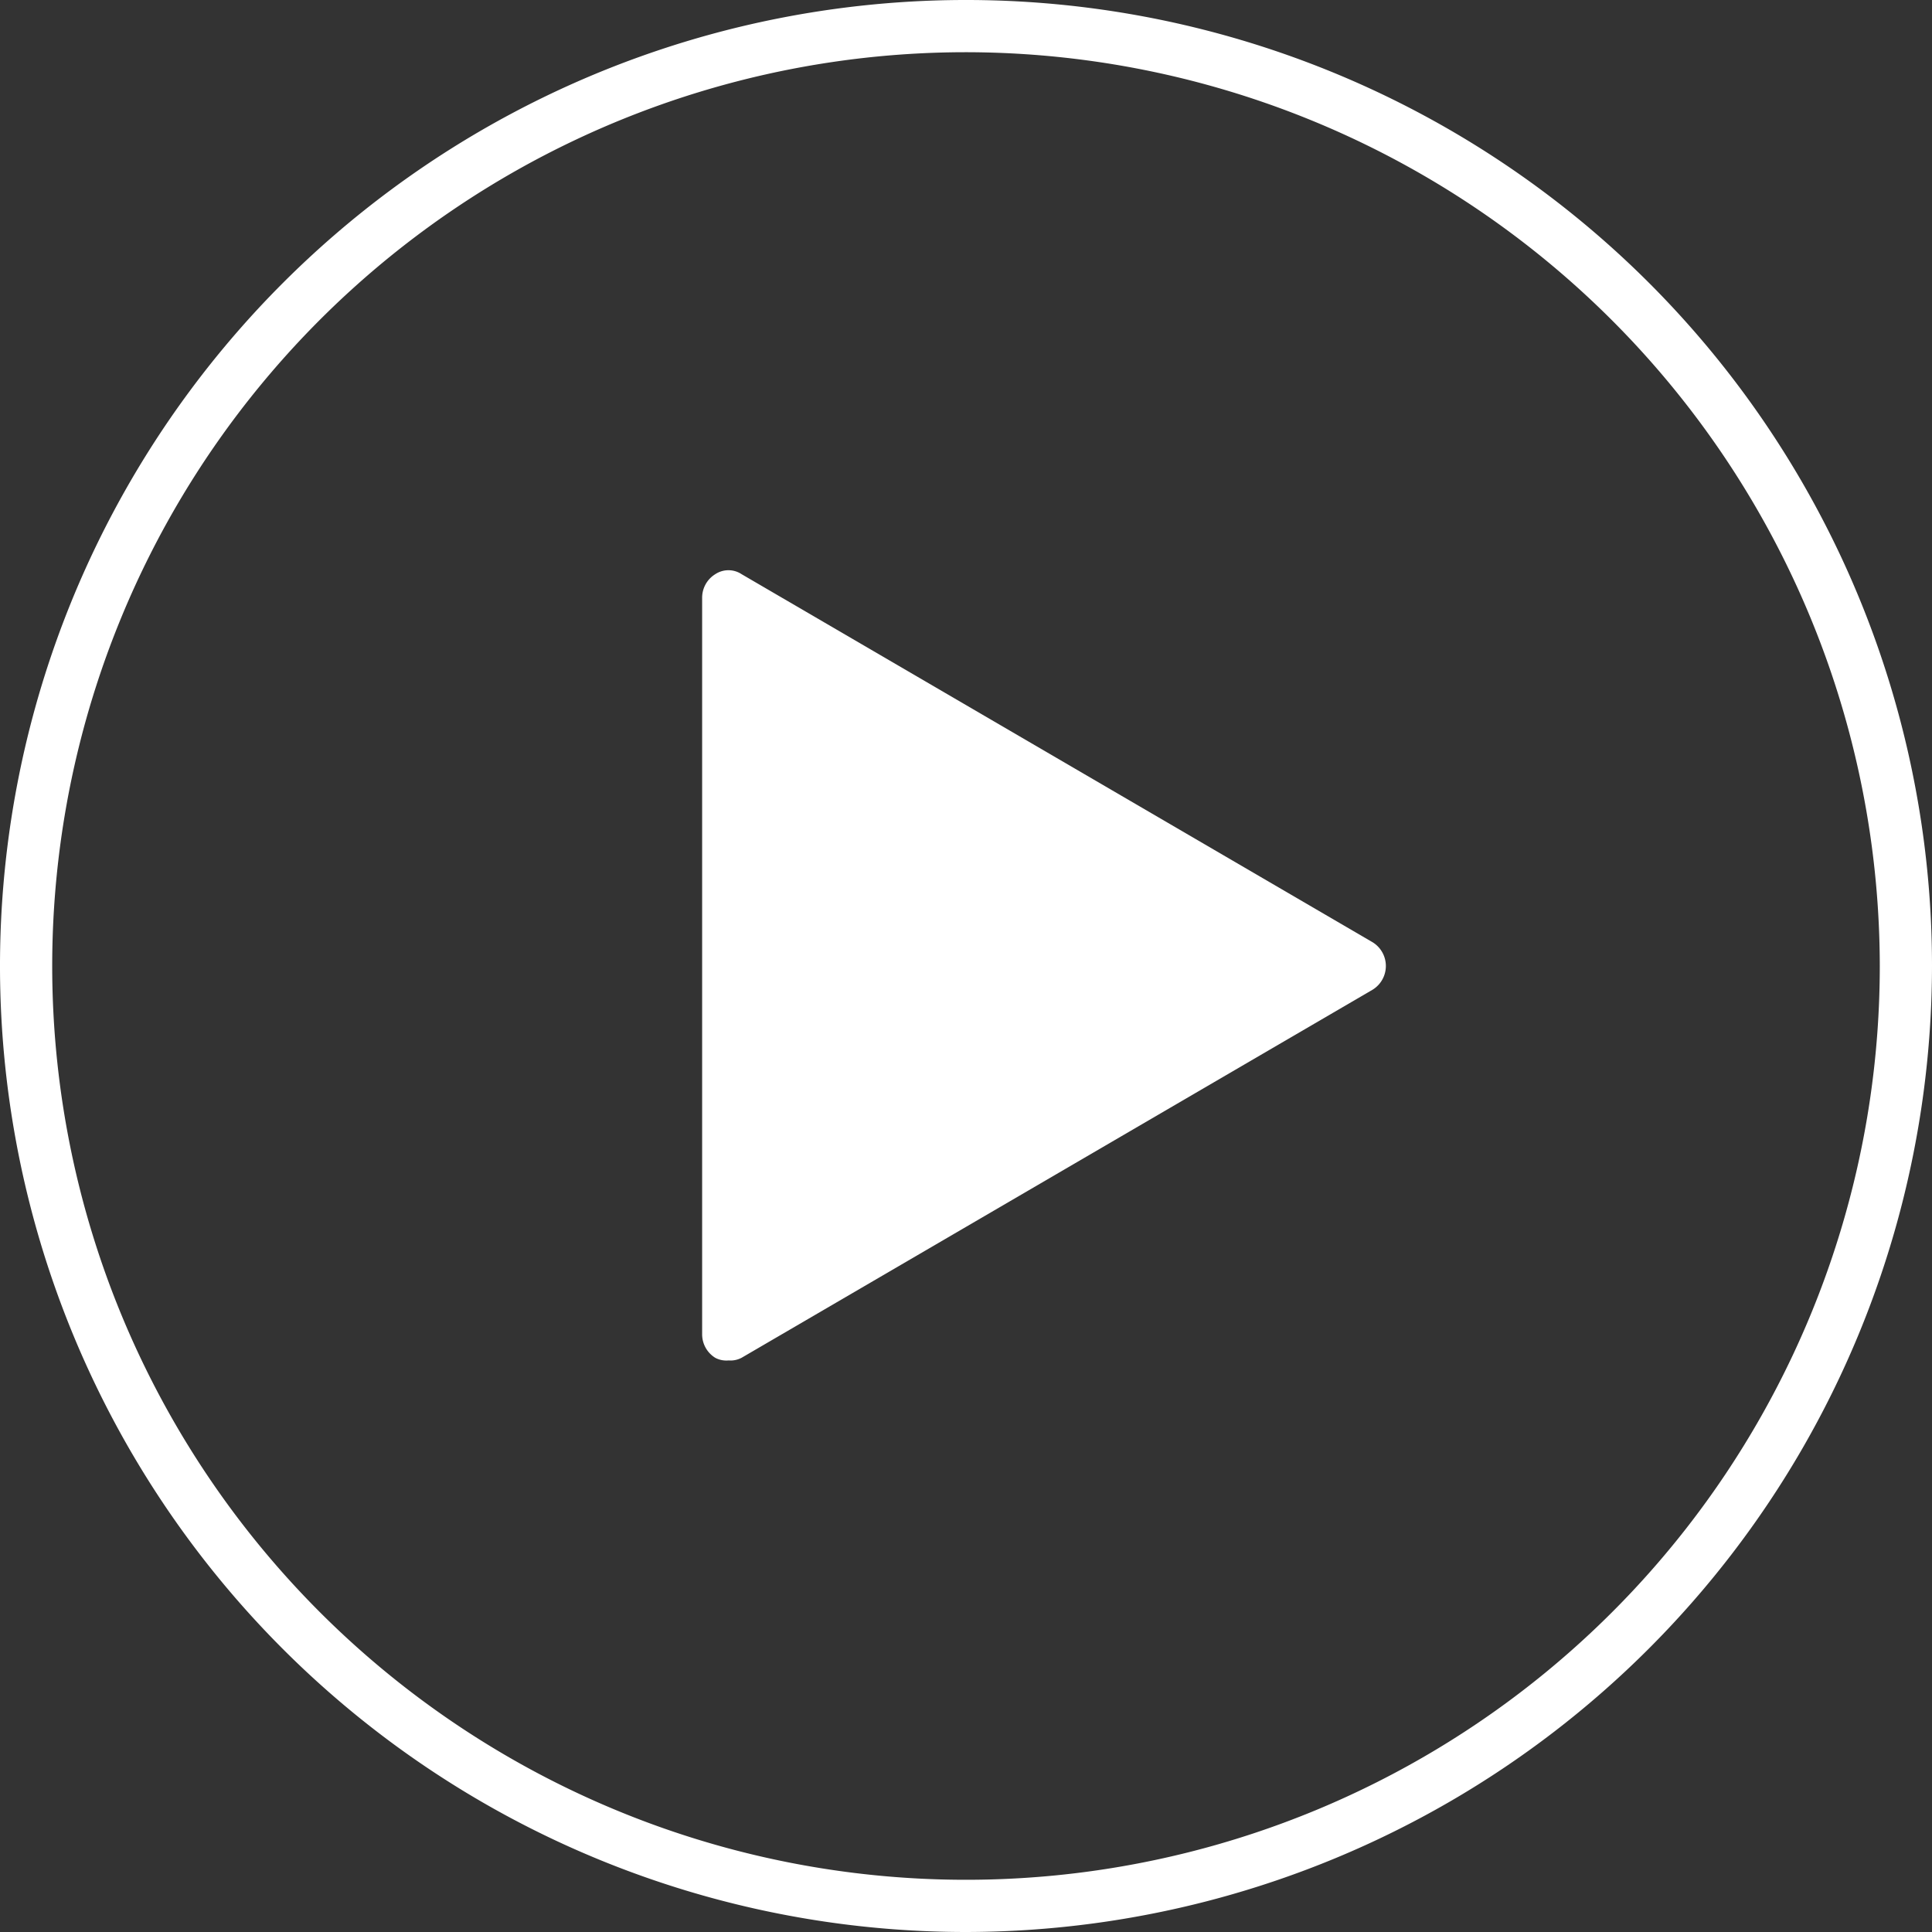 <svg xmlns="http://www.w3.org/2000/svg" width="120" height="120" viewBox="0 0 120 120">
  <rect x="0" y="0" width="120" height="120" fill="#333333" stroke="none"/>
  <g id="noun-play-1192905" transform="translate(-142.8 -72.8)">
    <path id="Caminho_2031" data-name="Caminho 2031" d="M202.8,192.8a60,60,0,1,1,60-60A60.072,60.072,0,0,1,202.8,192.8Zm0-116.757A56.757,56.757,0,1,0,259.557,132.8,56.819,56.819,0,0,0,202.8,76.043Z" transform="translate(0 0)" fill="#fff"/>
    <path id="Caminho_2032" data-name="Caminho 2032" d="M295.632,244.8a1.477,1.477,0,0,1-.817-.163,1.717,1.717,0,0,1-.817-1.471V197.433a1.715,1.715,0,0,1,.817-1.47,1.483,1.483,0,0,1,1.634,0l39.2,22.866a1.731,1.731,0,0,1,0,2.939l-39.2,22.866a1.469,1.469,0,0,1-.817.164Z" transform="translate(-107.587 -87.5)" fill="#fff"/>
  </g>
</svg>
